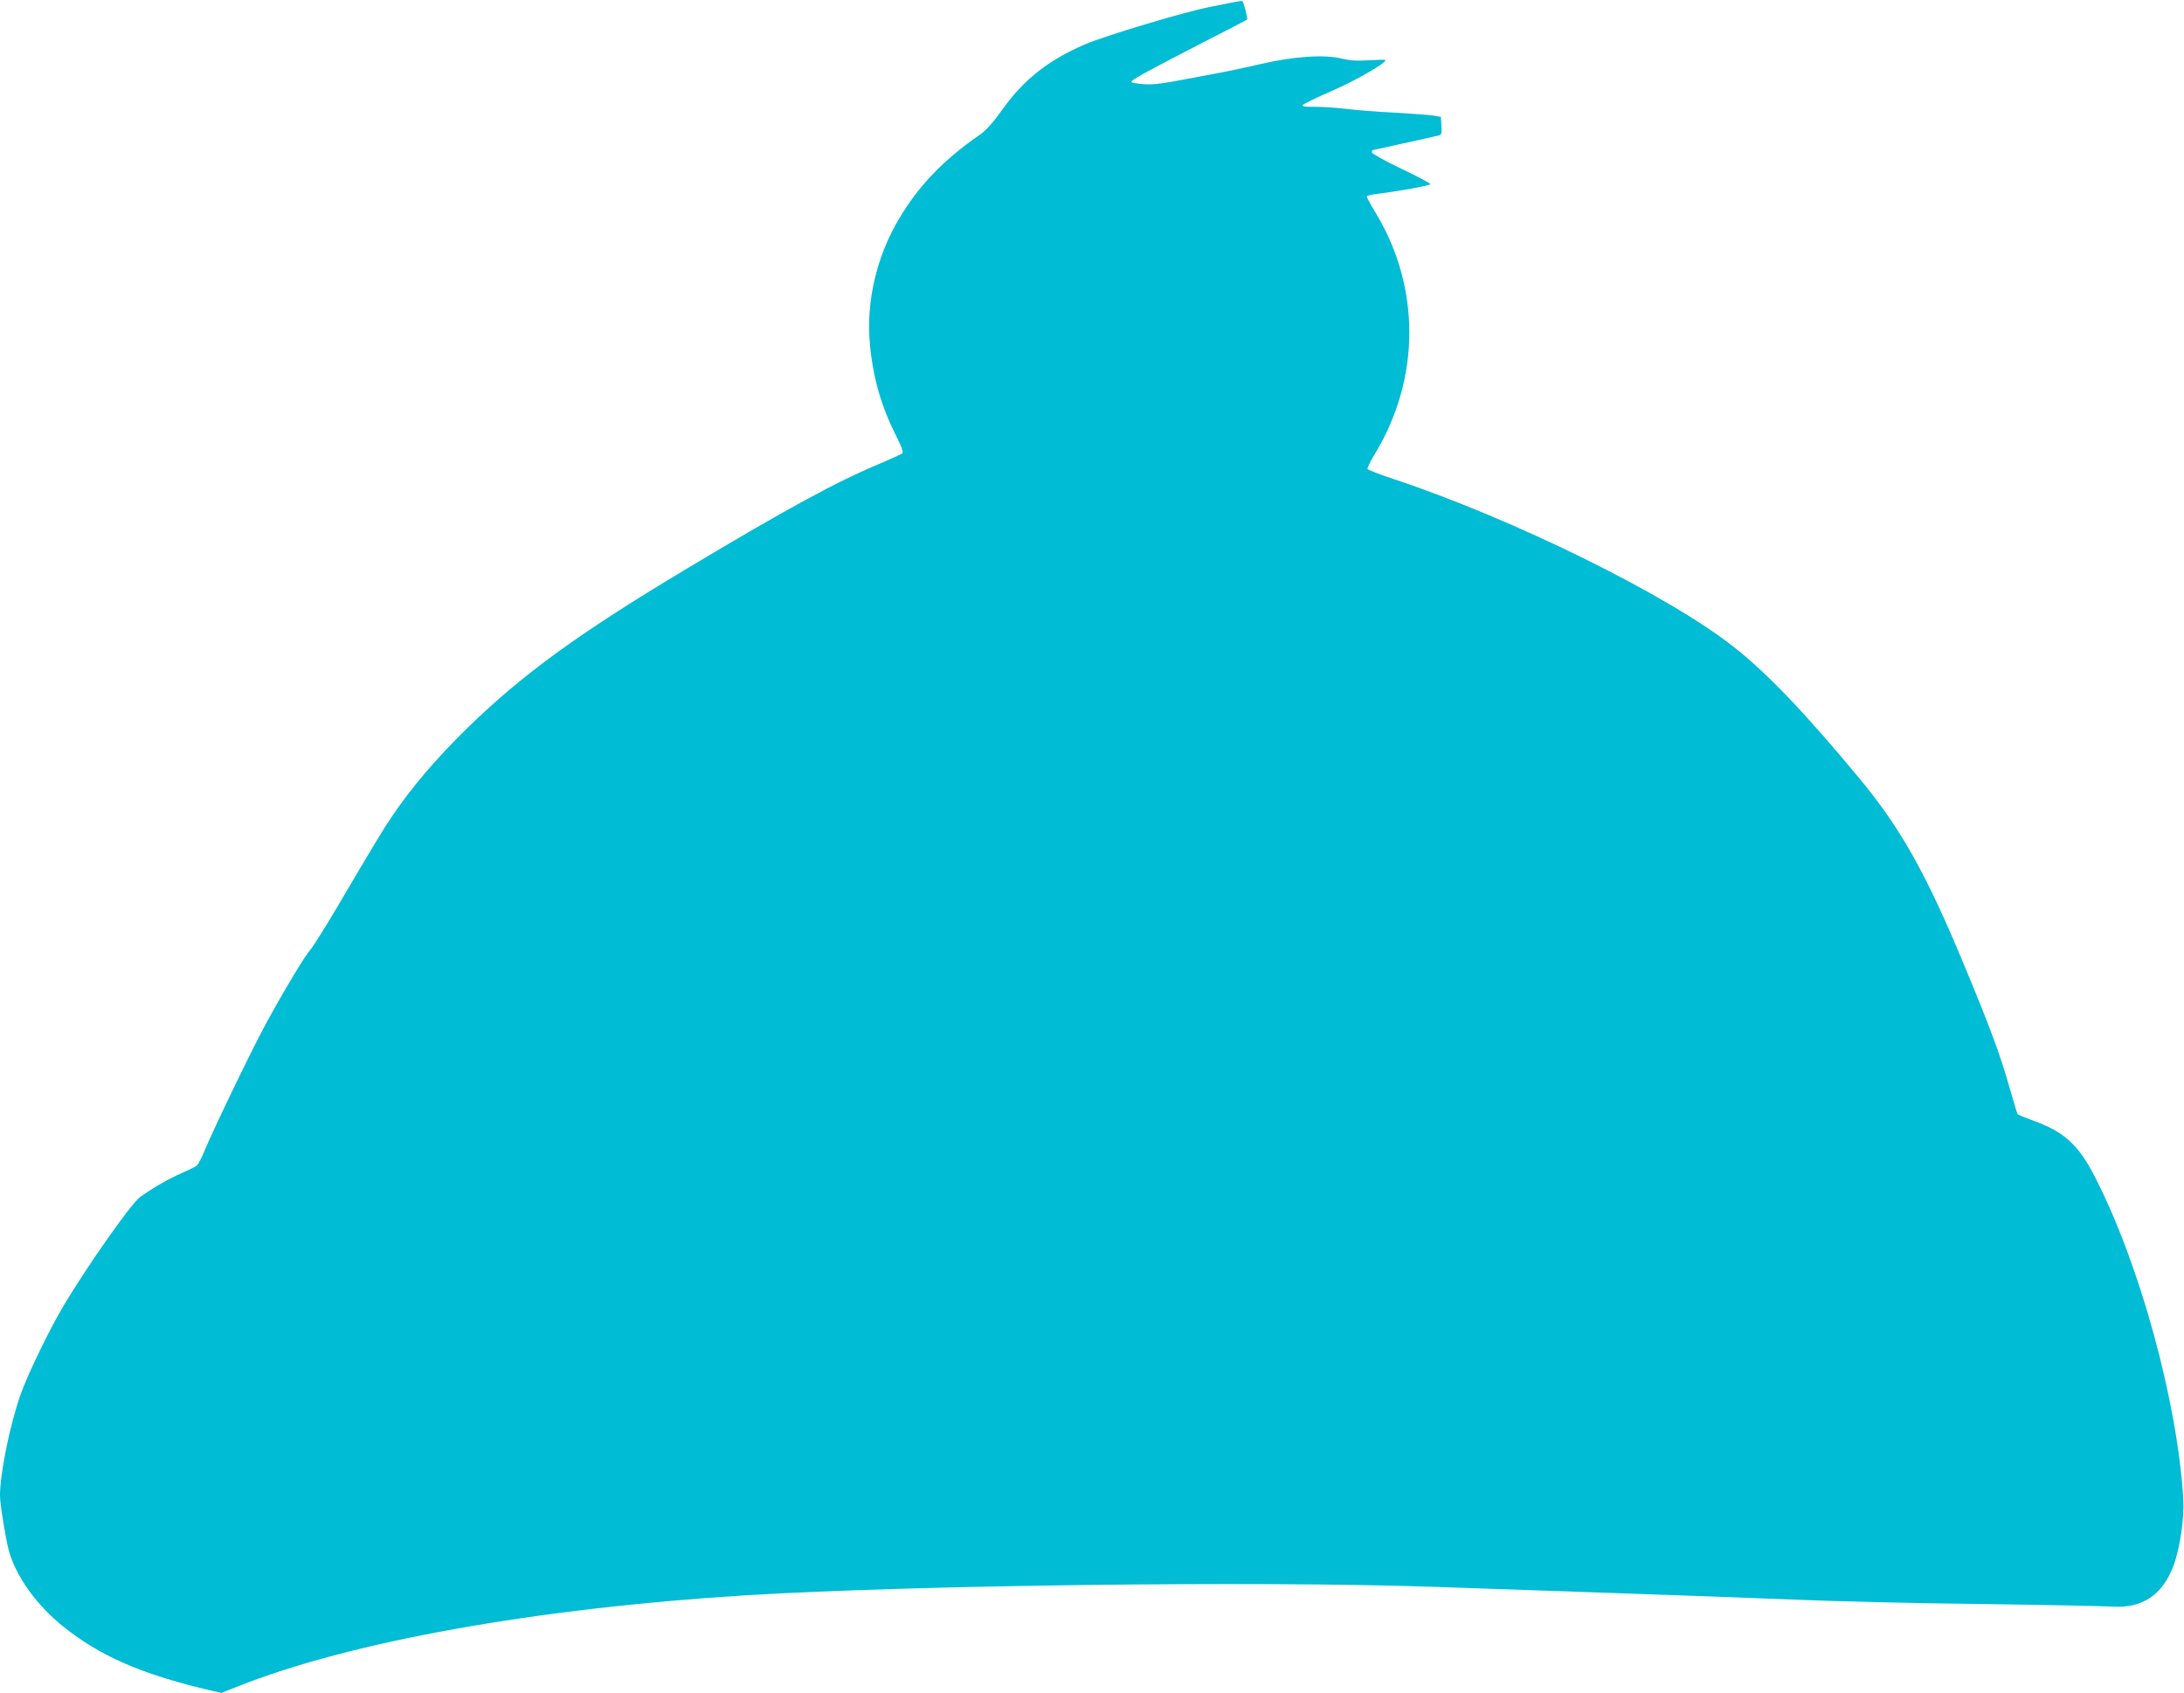 <?xml version="1.0" standalone="no"?>
<!DOCTYPE svg PUBLIC "-//W3C//DTD SVG 20010904//EN"
 "http://www.w3.org/TR/2001/REC-SVG-20010904/DTD/svg10.dtd">
<svg version="1.0" xmlns="http://www.w3.org/2000/svg"
 width="1280pt" height="992pt" viewBox="0 0 1280 992"
 preserveAspectRatio="xMidYMid meet">
<g transform="translate(0,992) scale(0.1,-0.1)"
fill="#00bcd4" stroke="none">
<path d="M7240 9909 c-19 -4 -84 -17 -145 -29 -141 -26 -621 -170 -736 -220
-212 -91 -356 -204 -479 -375 -61 -85 -100 -129 -138 -155 -212 -147 -355
-295 -471 -489 -134 -223 -197 -493 -172 -745 19 -195 66 -358 154 -533 35
-69 43 -94 34 -101 -7 -5 -64 -31 -127 -58 -251 -104 -544 -263 -1130 -614
-635 -380 -963 -618 -1289 -935 -185 -181 -332 -353 -447 -525 -52 -77 -89
-138 -314 -520 -73 -124 -145 -238 -160 -255 -32 -35 -156 -241 -262 -436 -74
-134 -309 -621 -363 -752 -15 -37 -34 -72 -42 -79 -7 -6 -48 -26 -89 -44 -73
-31 -173 -89 -243 -140 -51 -36 -304 -396 -445 -631 -85 -142 -215 -410 -256
-528 -63 -180 -120 -462 -120 -591 0 -47 32 -247 51 -319 41 -152 162 -322
322 -450 211 -169 453 -275 833 -366 l91 -21 94 37 c661 264 1753 459 2979
535 989 60 2994 85 4025 50 154 -5 611 -21 1015 -35 404 -14 911 -32 1125 -41
215 -9 698 -21 1075 -25 377 -5 722 -12 767 -15 178 -12 297 67 362 241 37 98
63 278 57 385 -33 570 -255 1382 -519 1894 -96 187 -180 263 -358 327 -49 18
-92 35 -94 39 -3 4 -25 77 -49 161 -54 190 -115 354 -263 709 -223 538 -371
802 -613 1095 -315 380 -540 617 -737 772 -382 303 -1295 753 -2000 987 -79
26 -145 52 -148 57 -3 4 17 47 46 94 264 439 265 970 3 1405 -30 49 -54 94
-54 98 0 5 28 12 63 16 92 10 301 47 310 56 4 4 -71 44 -168 90 -96 46 -175
90 -175 97 0 7 2 13 4 13 3 0 332 73 384 85 21 5 23 10 20 58 l-3 52 -40 7
c-22 4 -128 12 -235 18 -107 5 -238 16 -290 23 -52 6 -130 11 -173 11 -50 -1
-77 2 -74 9 1 5 78 43 170 83 141 61 317 162 317 182 0 3 -43 2 -95 -1 -72 -5
-111 -2 -158 9 -101 26 -285 14 -477 -31 -85 -20 -204 -45 -265 -56 -60 -11
-166 -31 -235 -44 -90 -17 -144 -22 -192 -18 -38 3 -68 9 -68 13 0 11 79 55
395 218 154 79 282 145 284 147 5 6 -20 104 -28 108 -3 2 -22 0 -41 -4z"/>
</g>
</svg>
